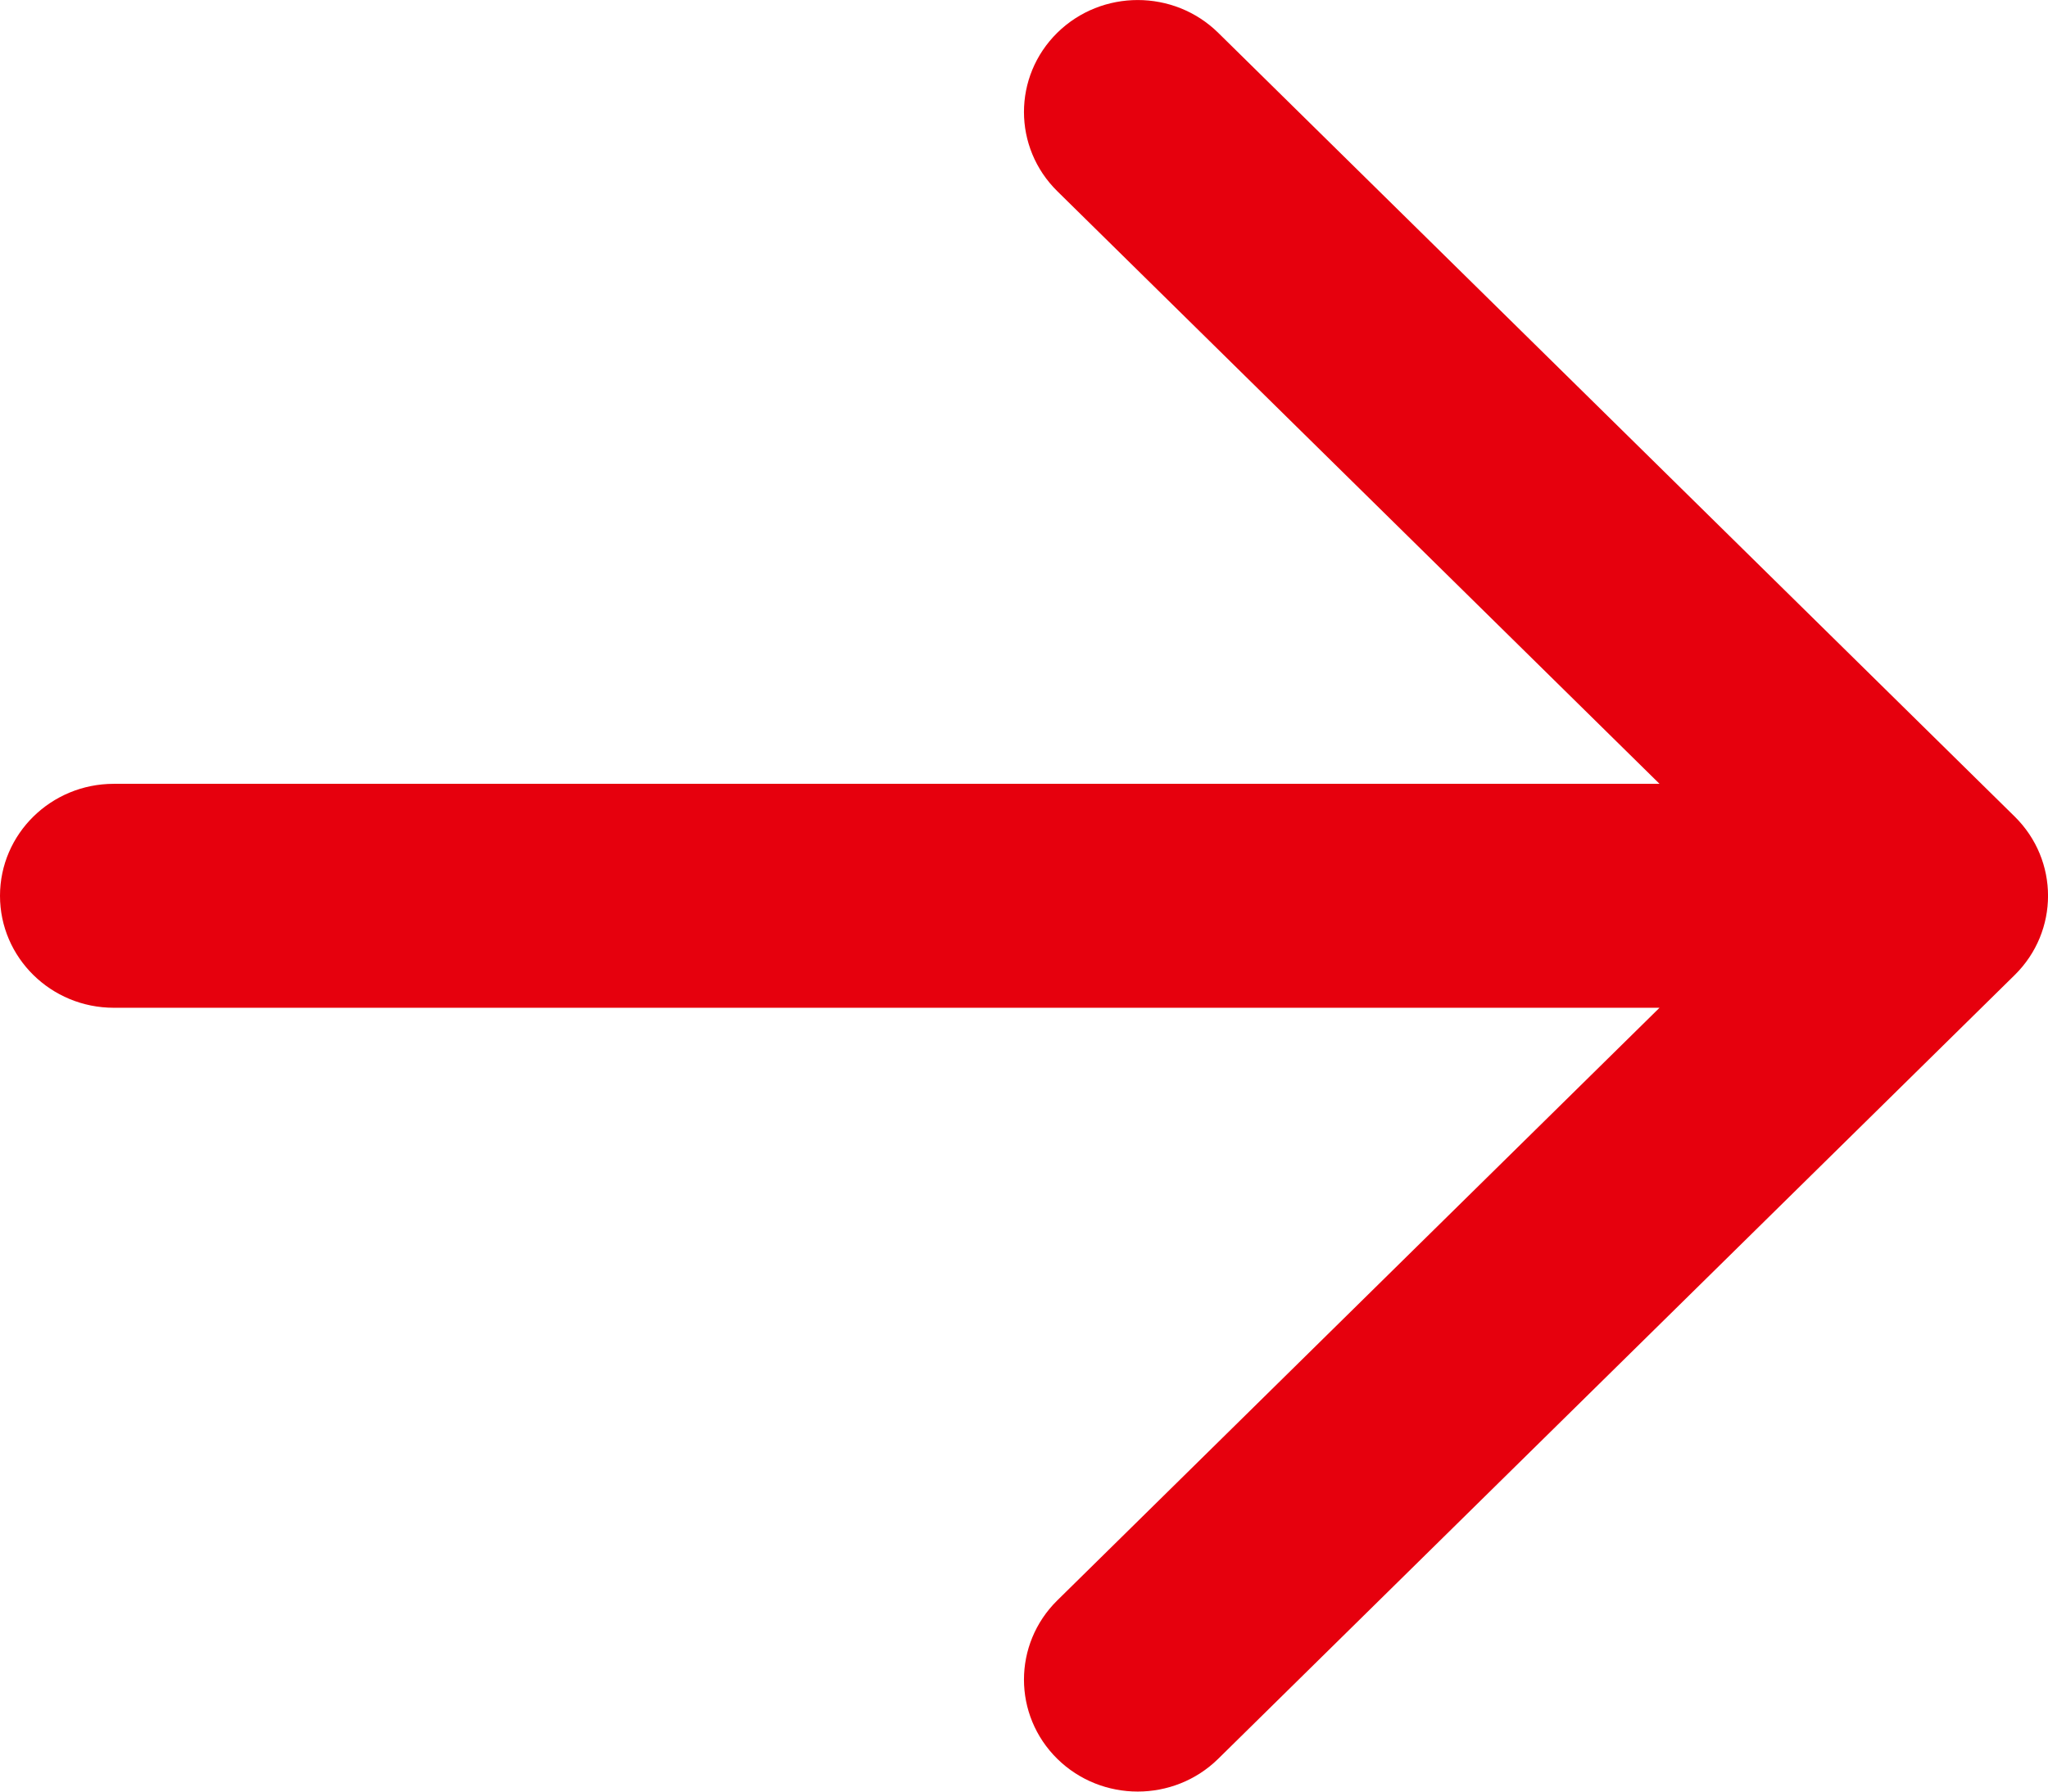 <svg width="16" height="14" viewBox="0 0 16 14" fill="none" xmlns="http://www.w3.org/2000/svg">
<path fill-rule="evenodd" clip-rule="evenodd" d="M8.26 13.744C8.607 14.085 9.17 14.085 9.517 13.744L15.74 7.619C16.087 7.277 16.087 6.723 15.74 6.381L9.517 0.256C9.17 -0.085 8.607 -0.085 8.26 0.256C7.913 0.598 7.913 1.152 8.26 1.494L12.965 6.125H0.889C0.398 6.125 0 6.517 0 7C0 7.483 0.398 7.875 0.889 7.875H12.965L8.26 12.506C7.913 12.848 7.913 13.402 8.26 13.744Z" fill="#E6000D"/>
</svg>
